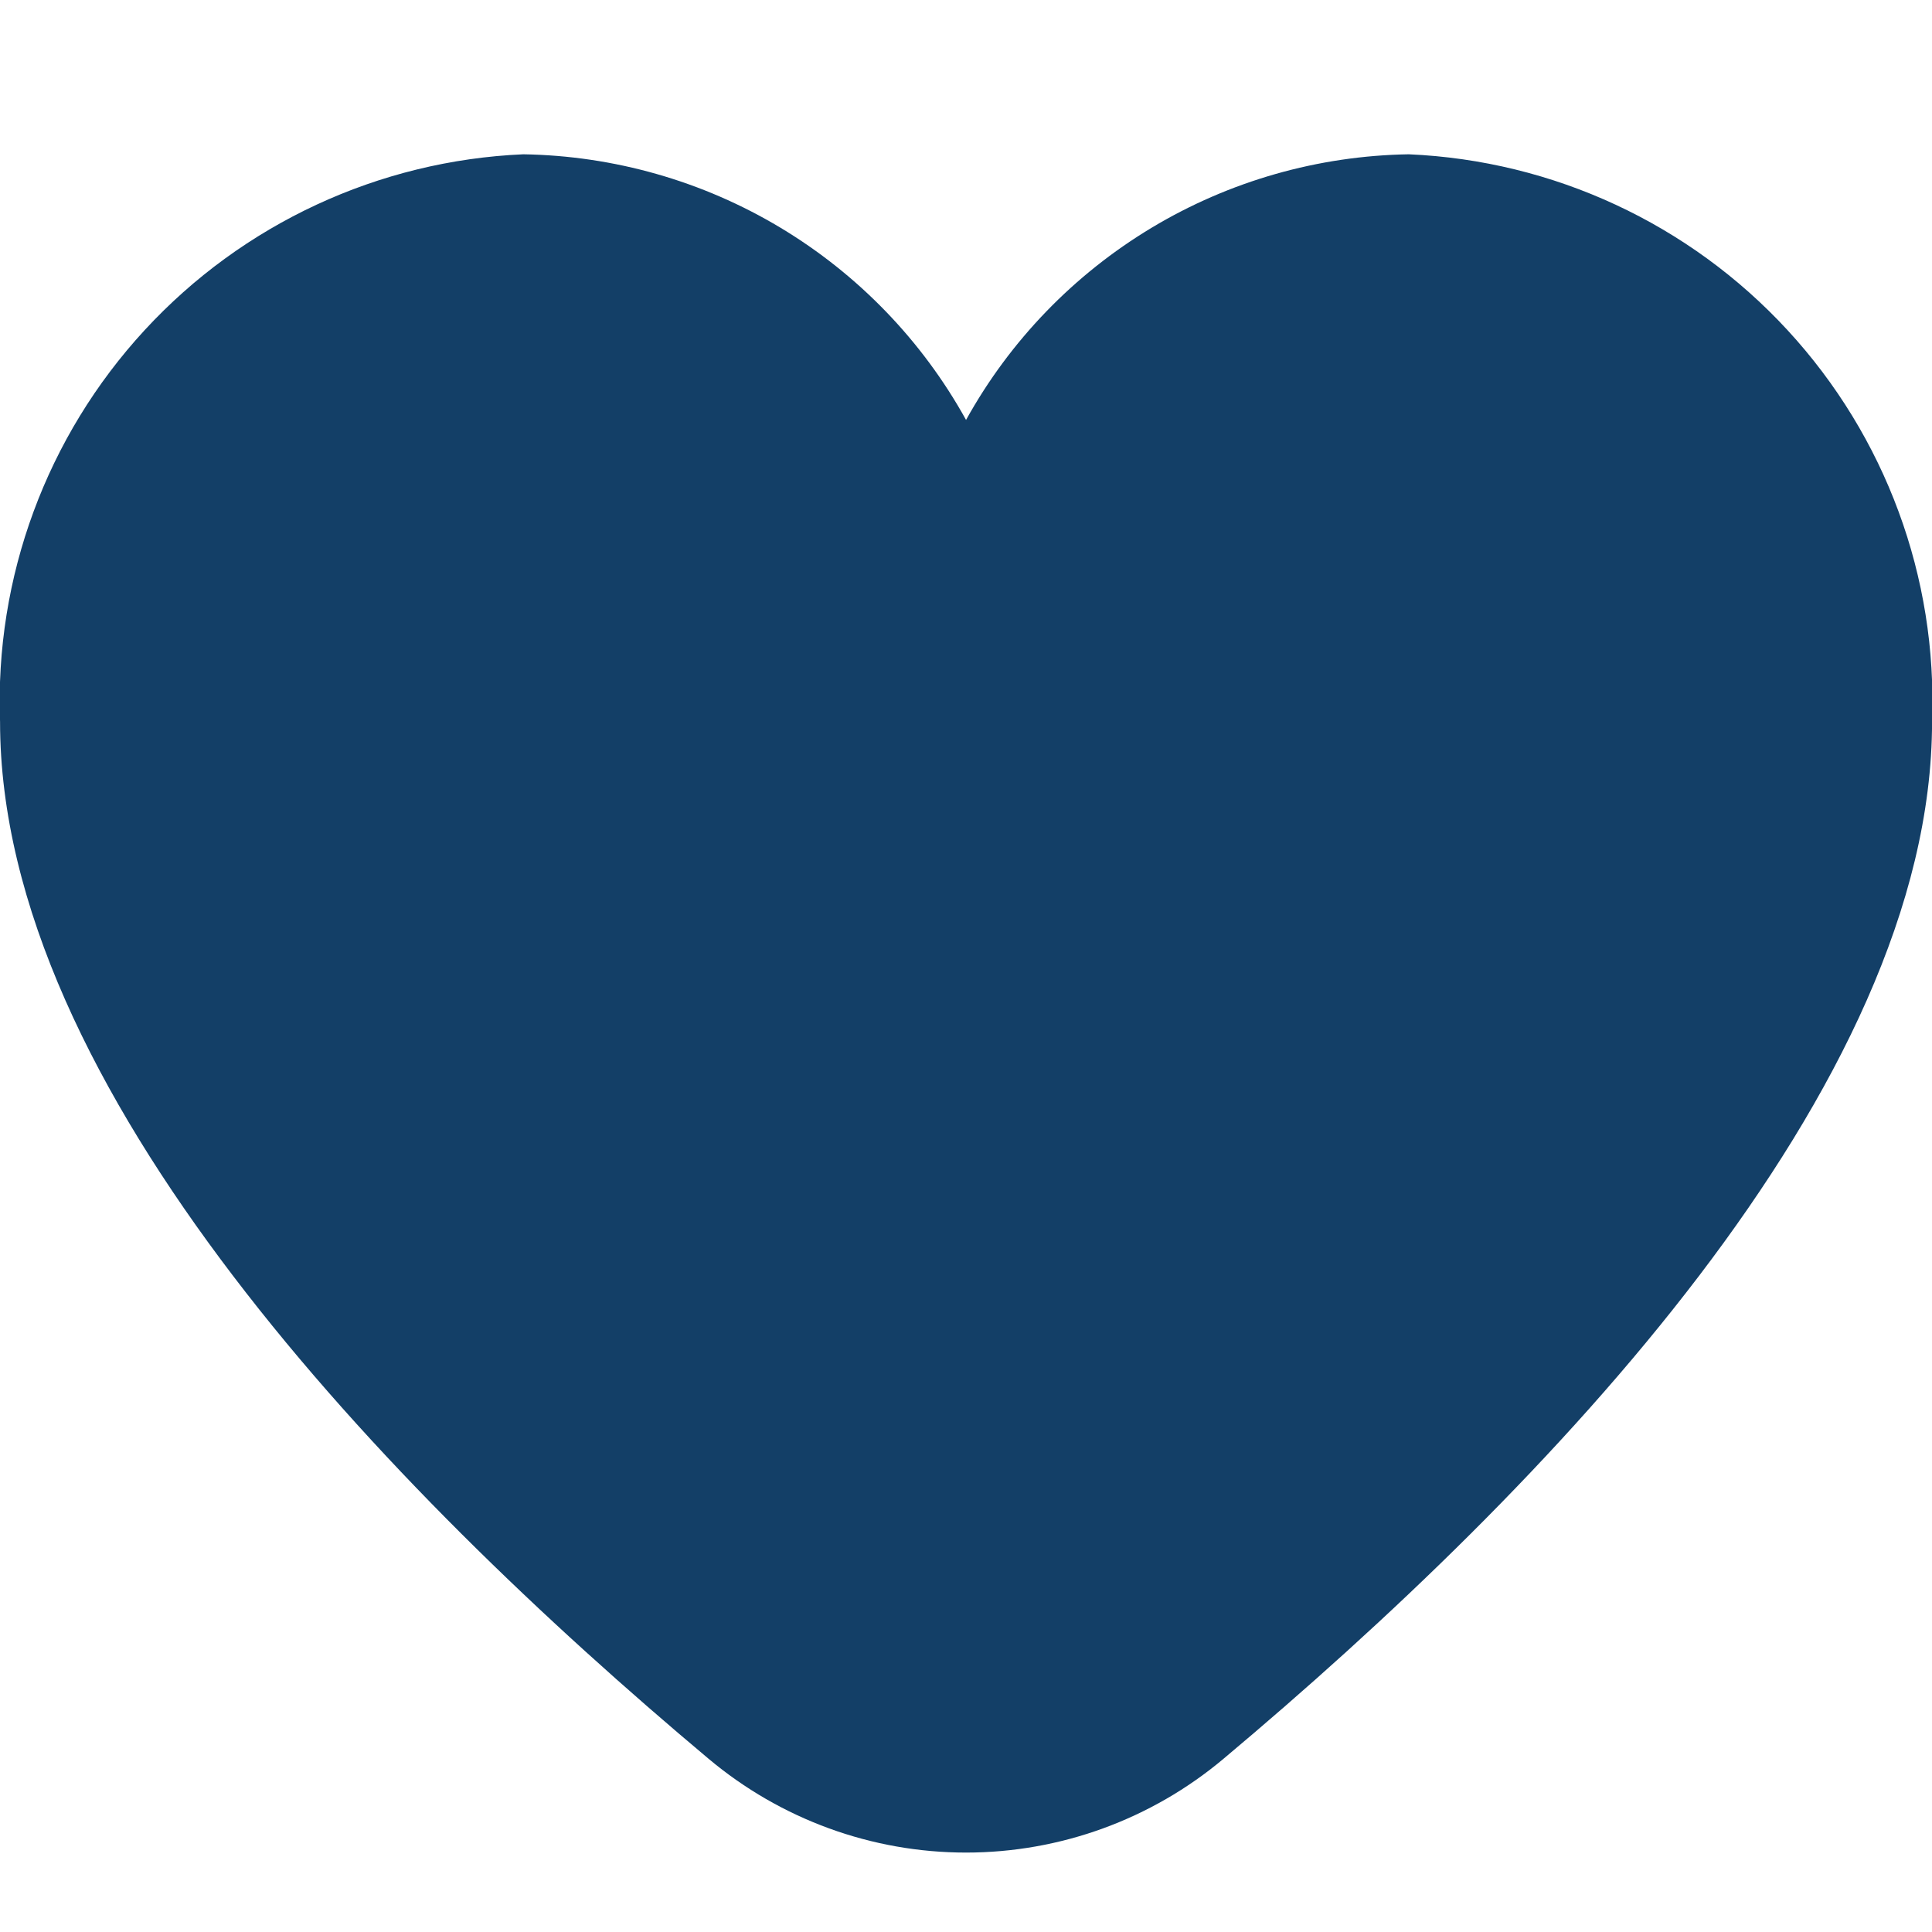 <svg width="36" height="36" viewBox="0 0 36 36" fill="none" xmlns="http://www.w3.org/2000/svg">
<g clip-path="url(#clip0_1196_3215)">
<path d="M26.251 2.875C24.562 2.902 22.91 3.373 21.462 4.242C20.013 5.112 18.819 6.347 18.001 7.825C17.183 6.347 15.99 5.112 14.541 4.242C13.093 3.373 11.441 2.902 9.751 2.875C7.059 2.992 4.522 4.17 2.695 6.152C0.868 8.133 -0.1 10.757 0.001 13.45C0.001 20.271 7.18 27.72 13.201 32.77C14.546 33.9 16.245 34.52 18.001 34.52C19.757 34.52 21.457 33.9 22.801 32.77C28.822 27.72 36.001 20.271 36.001 13.45C36.103 10.757 35.135 8.133 33.308 6.152C31.481 4.17 28.944 2.992 26.251 2.875Z" fill="#133F67"/>
</g>
<defs>
<clipPath id="clip0_1196_3215">
<rect width="36" height="36" fill="white"/>
</clipPath>
</defs>
</svg>
